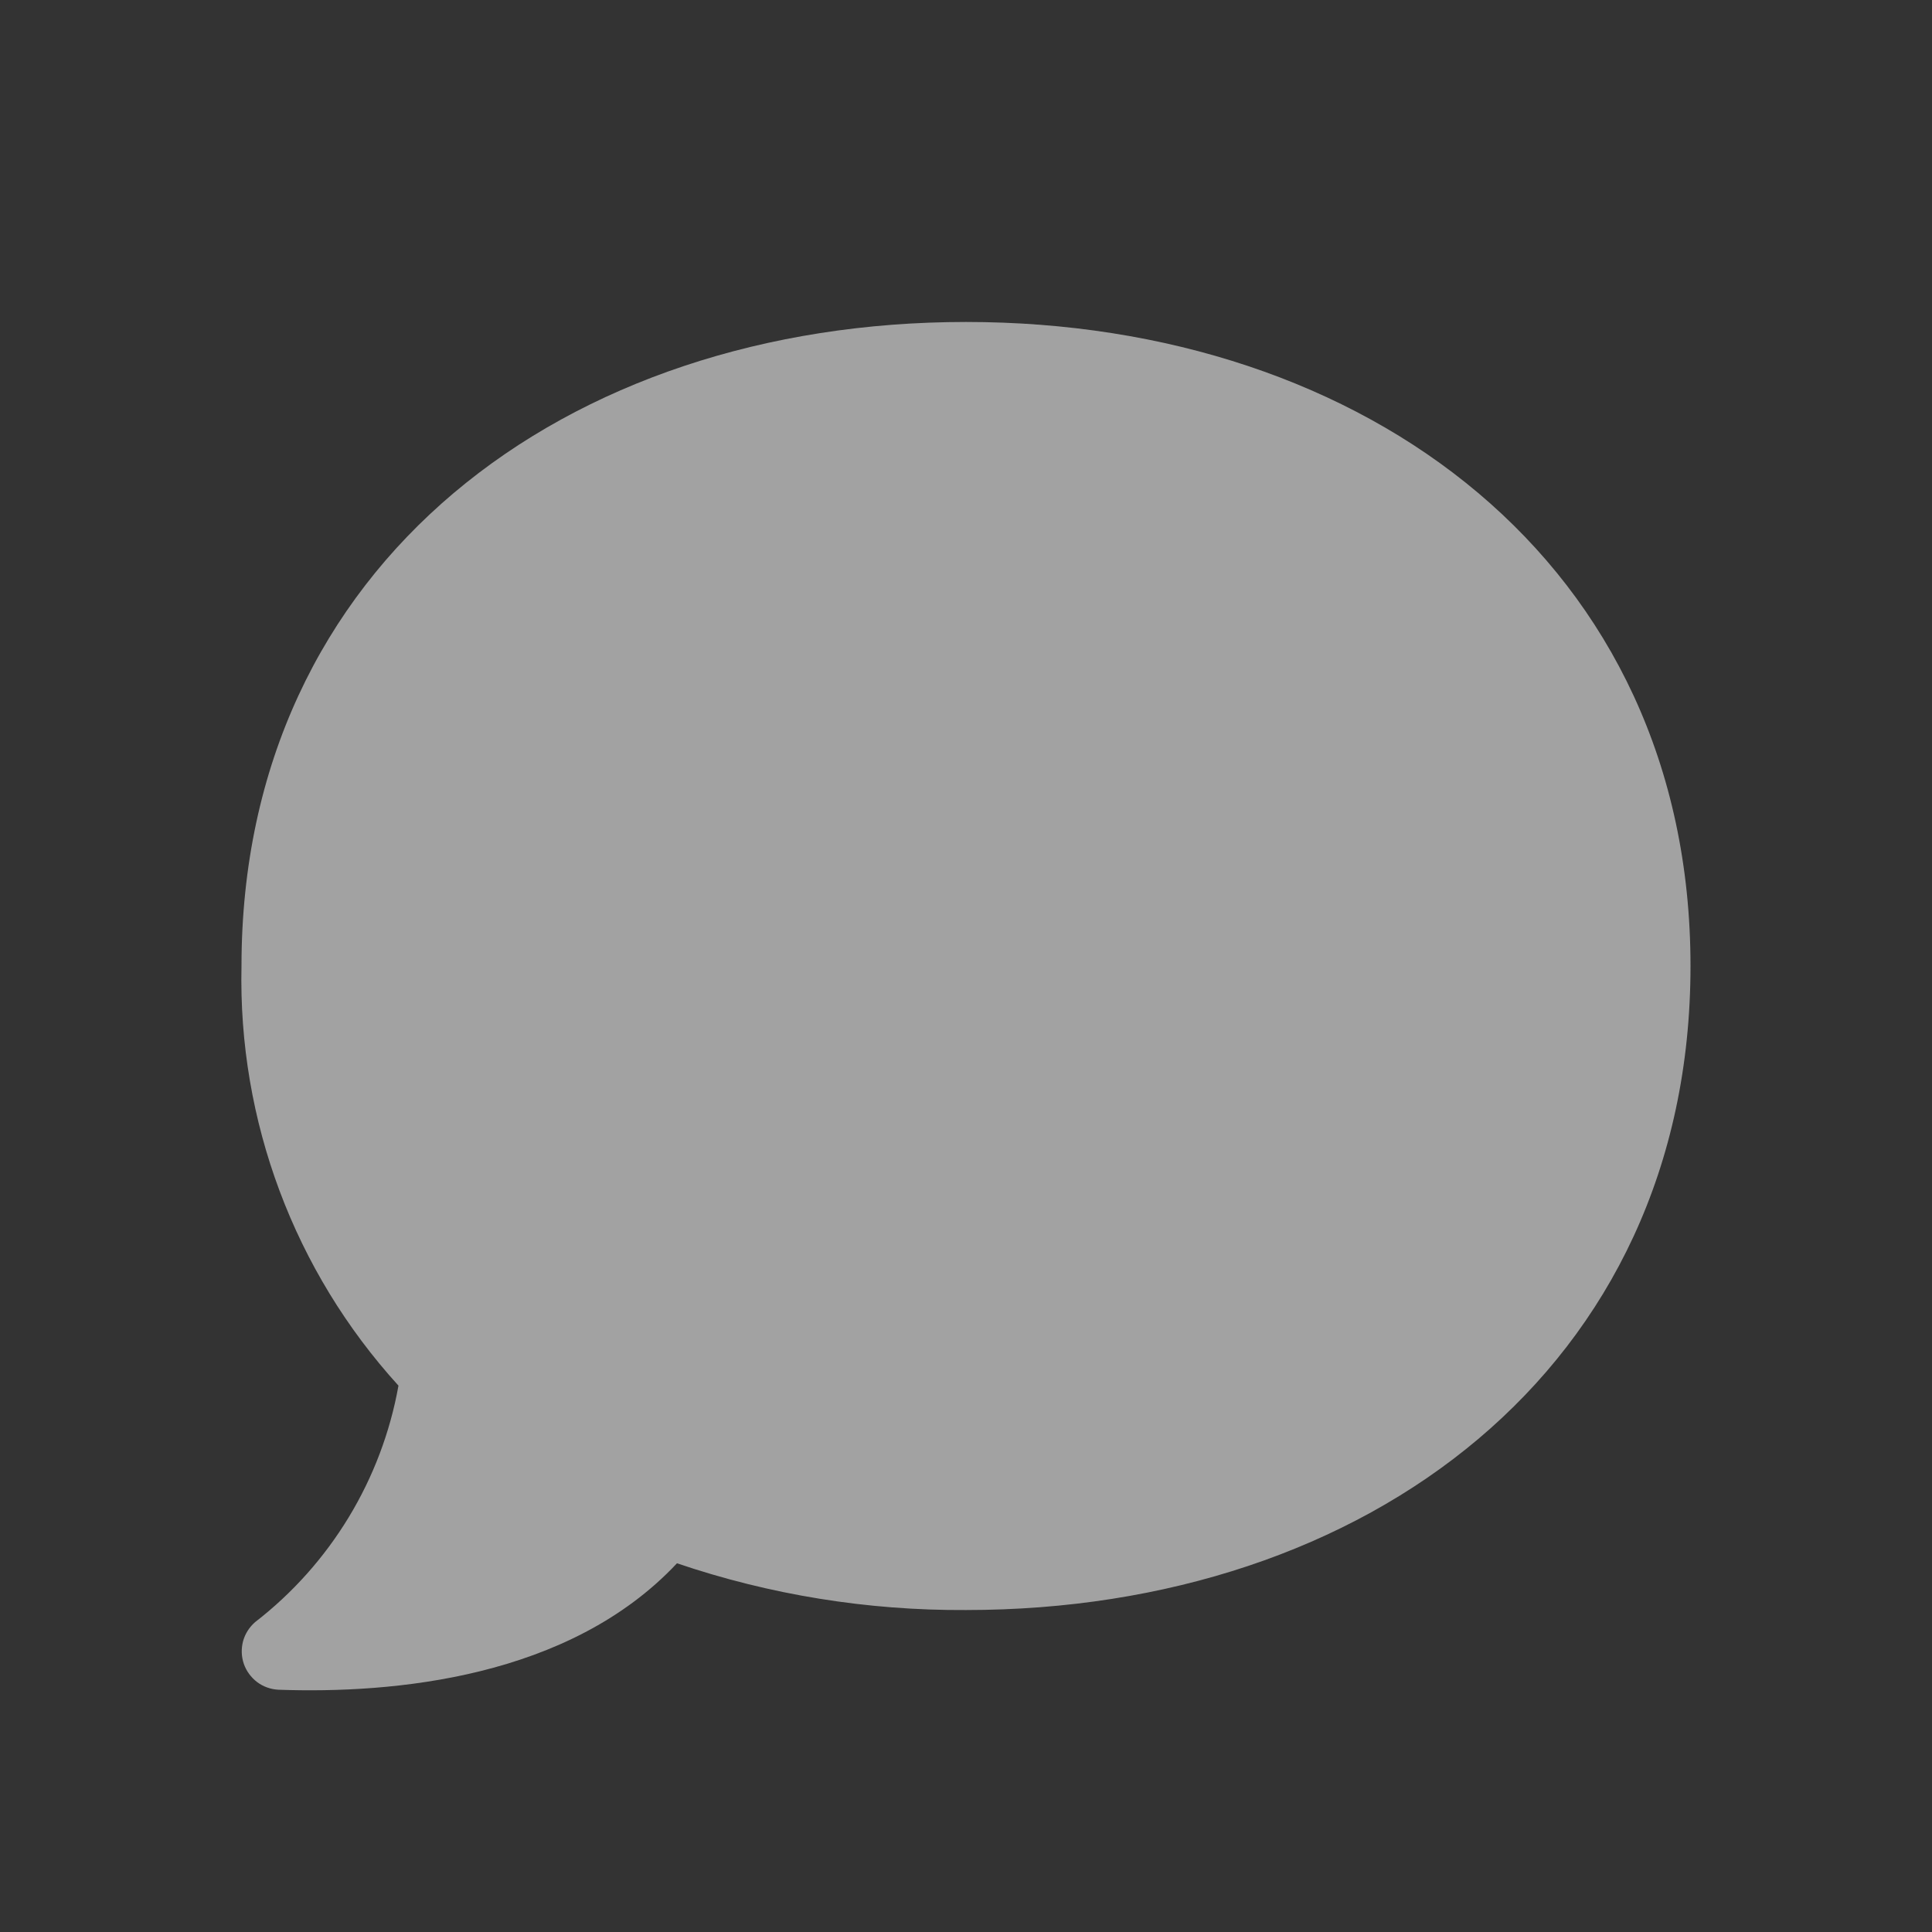 <svg width="20" height="20" viewBox="0 0 20 20" fill="none" xmlns="http://www.w3.org/2000/svg">
<rect x="0" y="0" width="20" height="20" fill="#333333" stroke="none"/>
<g id="Frame">
<g id="Group" opacity="0.6">
<path id="Vector" d="M4.125 14.344C3.046 13.158 2.464 11.603 2.5 10C2.5 5.833 5.858 3.333 10 3.333C14.141 3.333 17.5 5.833 17.5 10C17.5 14.167 14.141 16.667 10 16.667C8.982 16.673 7.971 16.51 7.008 16.183C5.891 17.375 4.066 17.534 2.883 17.492C2.803 17.488 2.726 17.461 2.662 17.413C2.599 17.365 2.55 17.299 2.524 17.224C2.498 17.148 2.496 17.067 2.516 16.99C2.537 16.913 2.581 16.844 2.641 16.792C3.422 16.188 3.951 15.315 4.125 14.344Z" fill="#EDEDED"/>
</g>
</g>
</svg>
